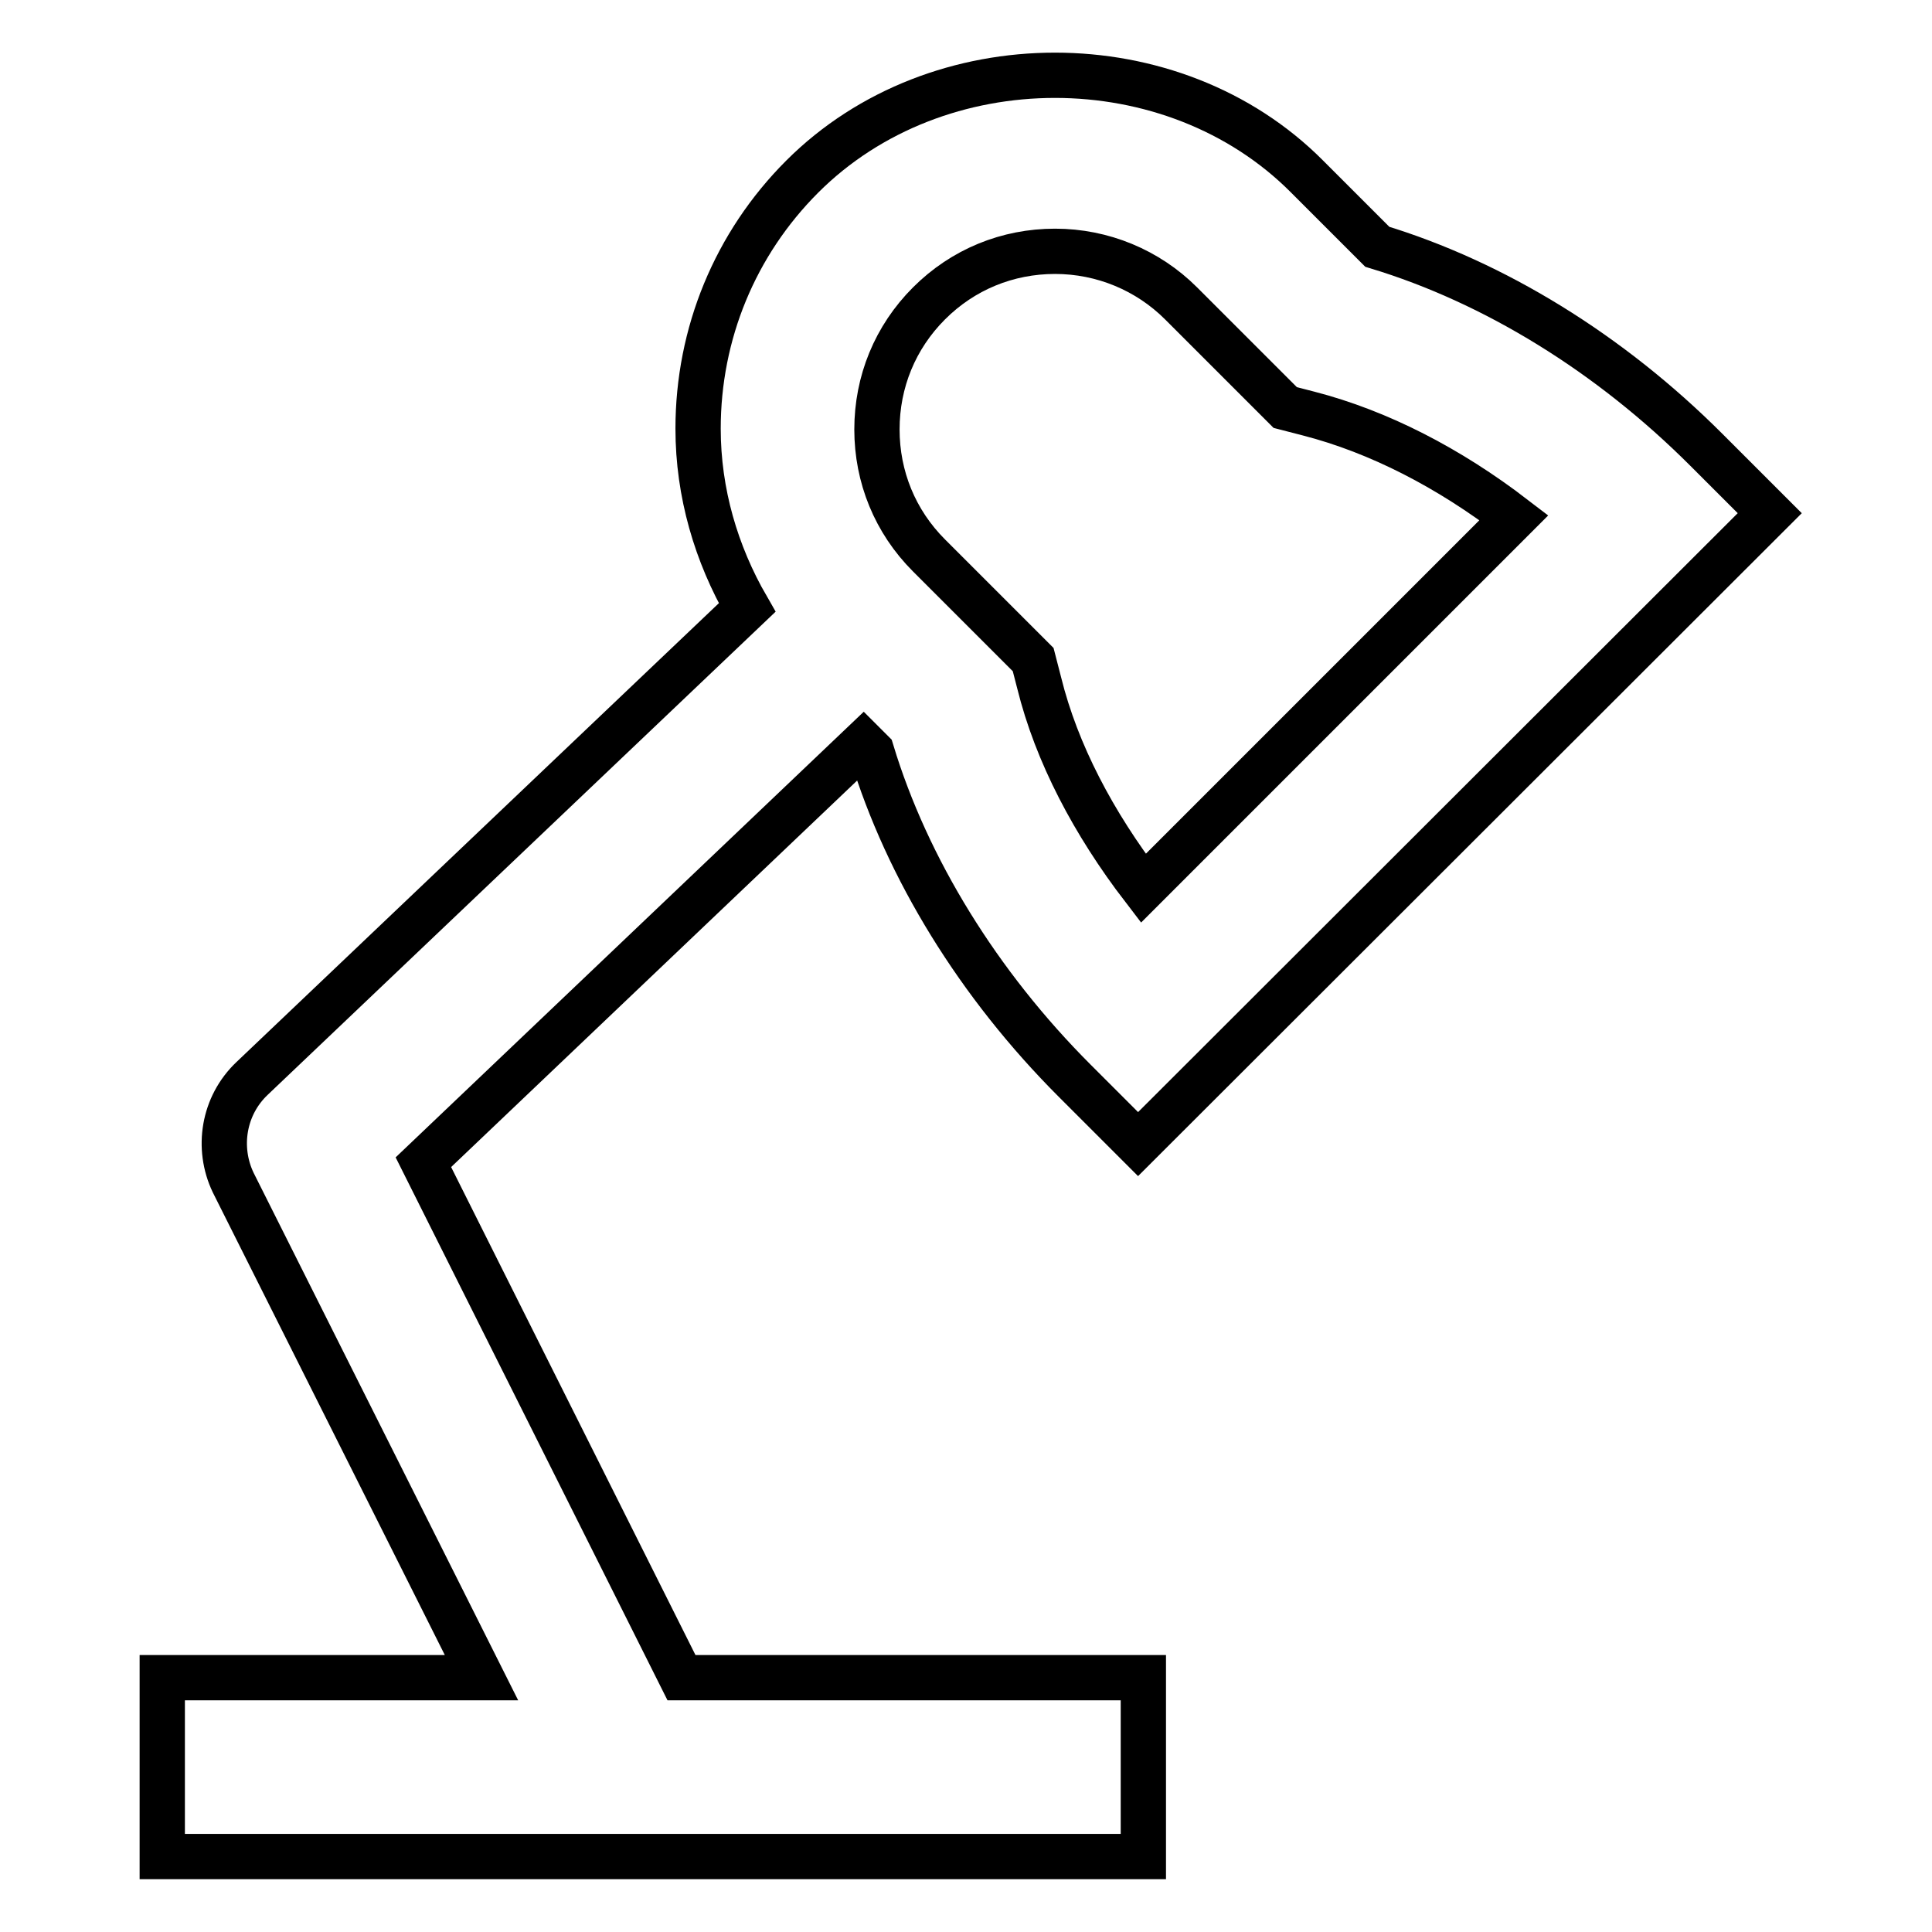 <?xml version="1.0" encoding="utf-8"?>
<!-- Svg Vector Icons : http://www.onlinewebfonts.com/icon -->
<!DOCTYPE svg PUBLIC "-//W3C//DTD SVG 1.1//EN" "http://www.w3.org/Graphics/SVG/1.1/DTD/svg11.dtd">
<svg version="1.1" xmlns="http://www.w3.org/2000/svg" xmlns:xlink="http://www.w3.org/1999/xlink" x="0px" y="0px" viewBox="0 0 256 256" enable-background="new 0 0 256 256" xml:space="preserve">
<g> <path stroke-width="6" fill-opacity="0" stroke="#000000"  d="M56.1,154l58.3-55.5l1.1,1.1c4.7,15.5,14.2,30.9,26.9,43.6l8.4,8.4L234.5,68l-8.4-8.4 c-12.8-12.8-28.1-22.2-43.6-26.9l-9.3-9.3c-17.8-17.9-49-17.9-66.9,0c-8.9,8.9-13.8,20.8-13.8,33.4c0,8.5,2.4,16.6,6.5,23.7 l-65.6,62.4c-3.8,3.6-4.7,9.2-2.5,13.8l32.9,65.6H21.5V246h130v-23.7H90.3L56.1,154L56.1,154z M123.1,40.2 c4.5-4.5,10.4-6.9,16.7-6.9c6.3,0,12.3,2.5,16.7,6.9L170.3,54l3.1,0.8c9.3,2.4,18.6,7.2,27.2,13.8l-49.1,49.1 c-6.6-8.6-11.5-17.9-13.8-27.2l-0.8-3.1l-13.8-13.8c-4.5-4.5-6.9-10.4-6.9-16.7S118.6,44.7,123.1,40.2L123.1,40.2z"/></g>
</svg>